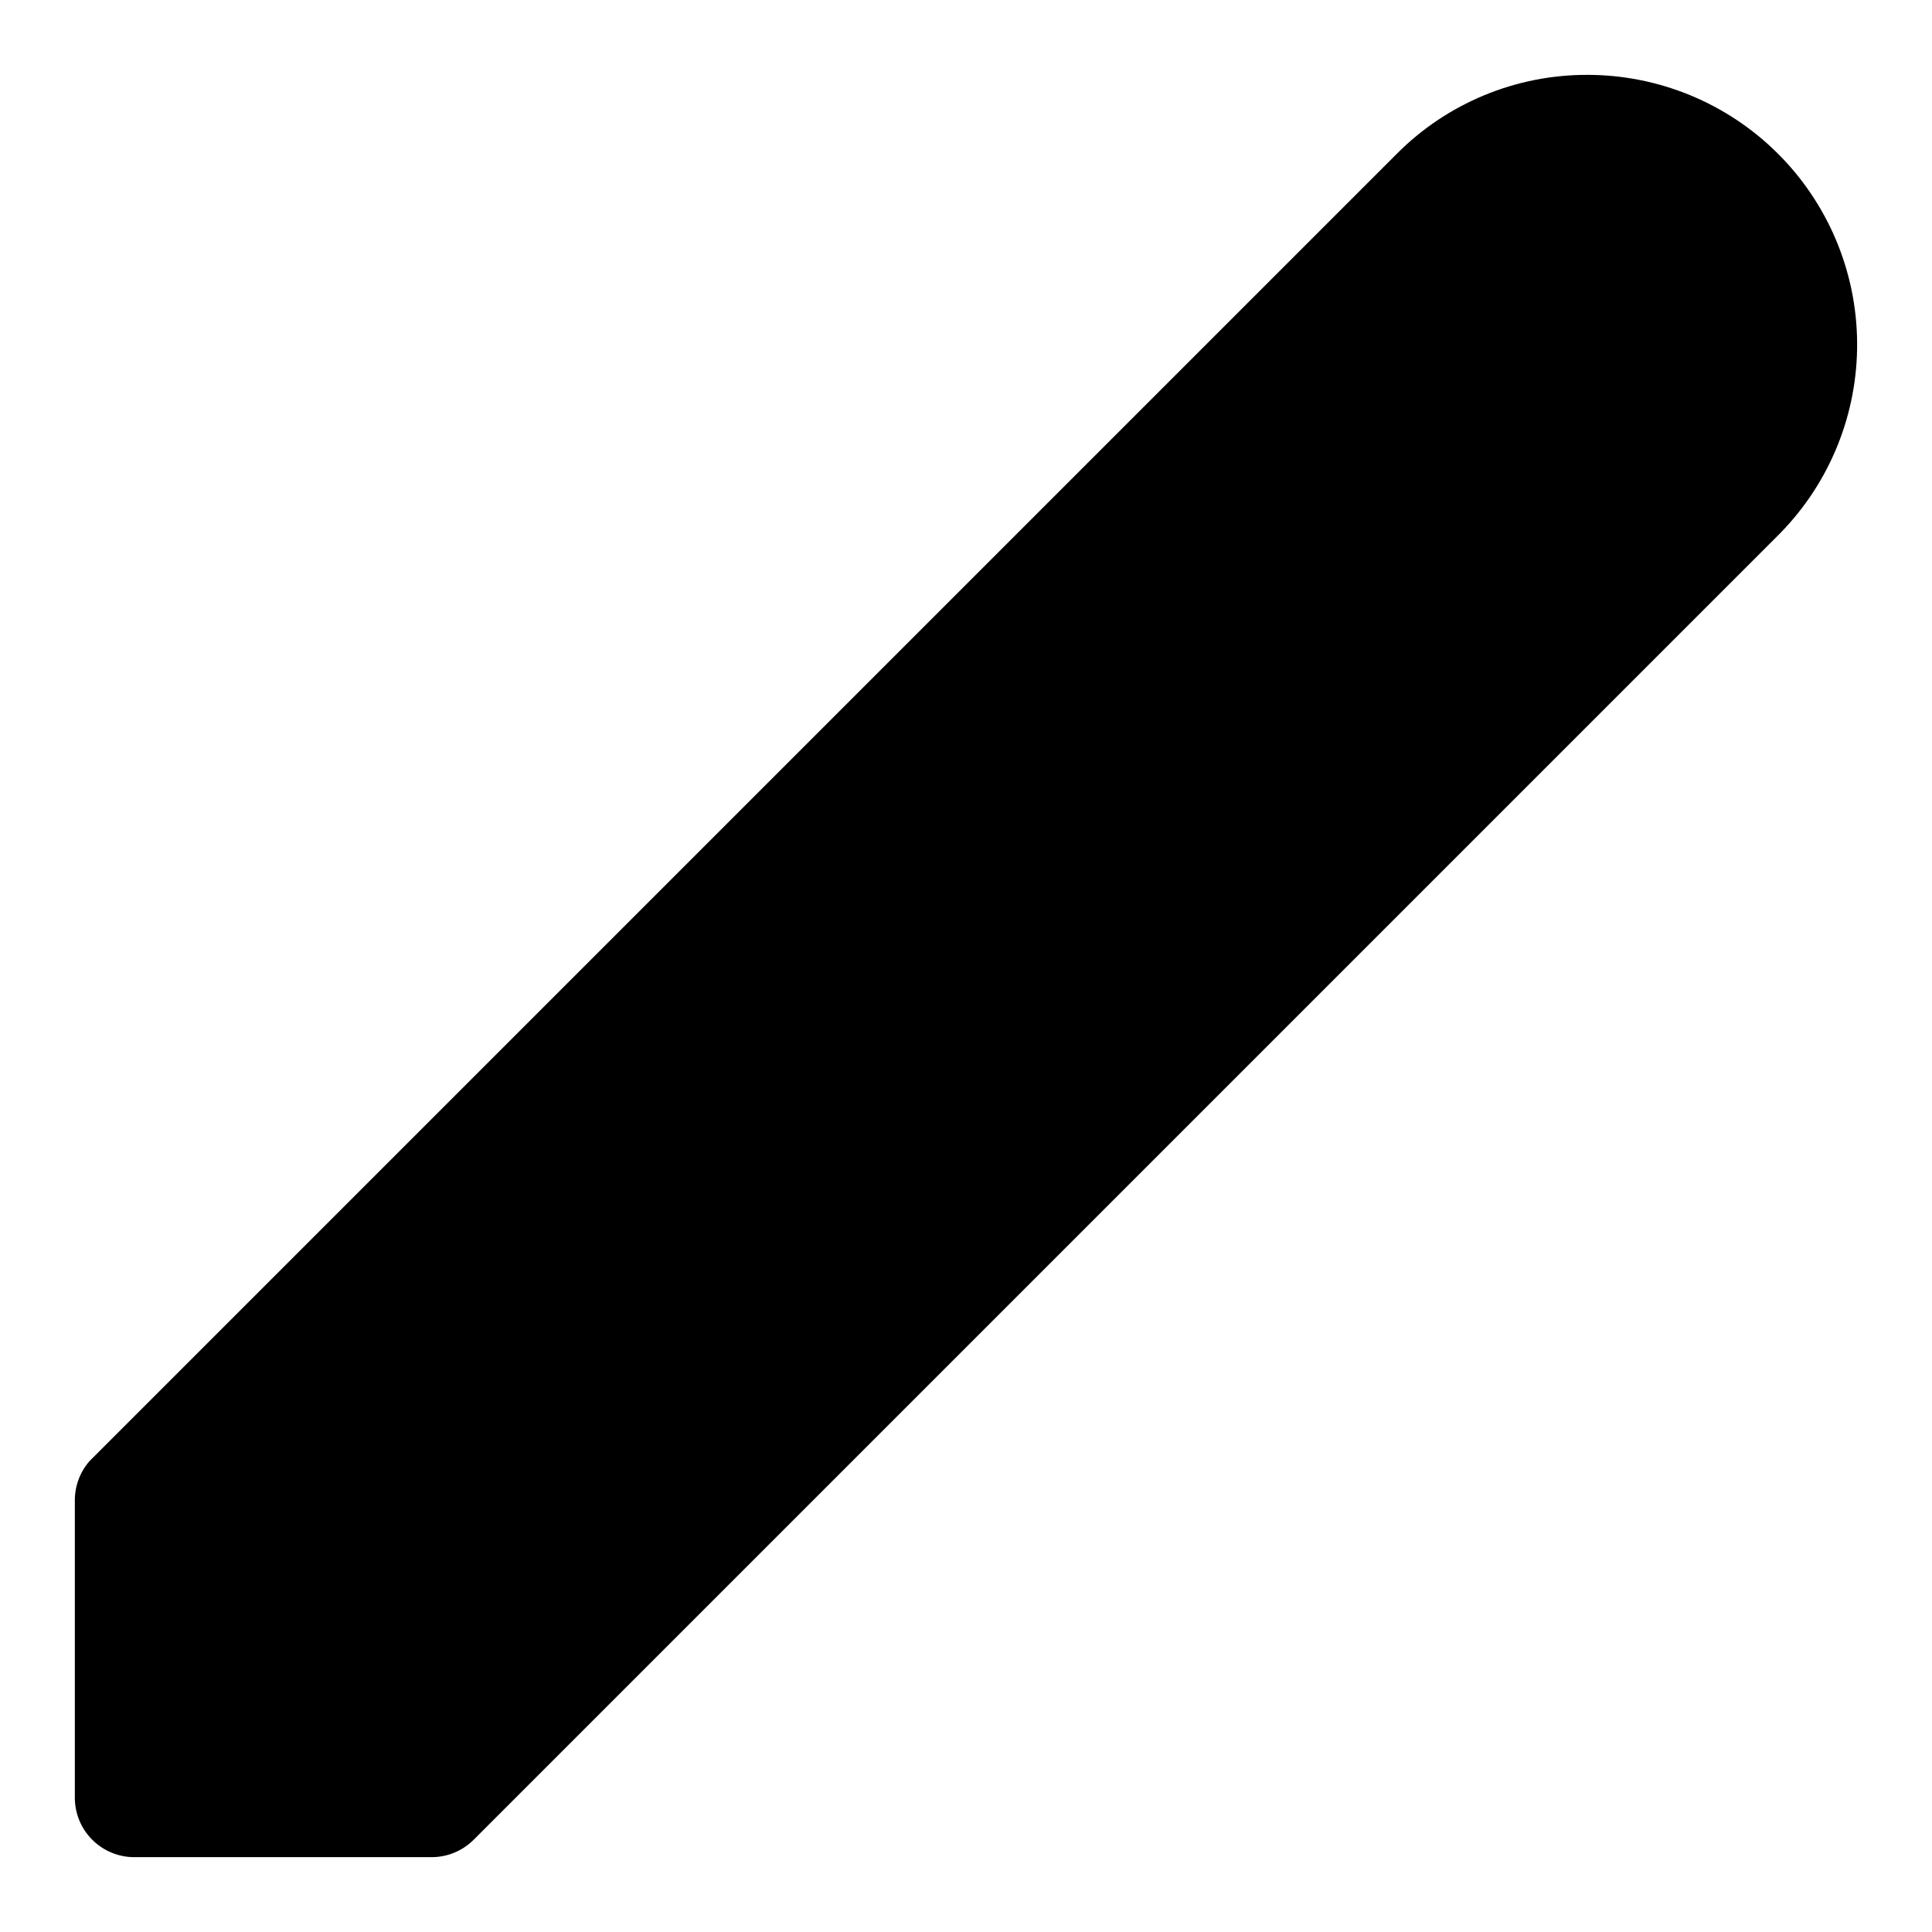 <?xml version="1.0" encoding="UTF-8"?>
<!-- Uploaded to: ICON Repo, www.svgrepo.com, Generator: ICON Repo Mixer Tools -->
<svg fill="#000000" width="800px" height="800px" version="1.1" viewBox="144 144 512 512" xmlns="http://www.w3.org/2000/svg">
 <path d="m564.68 163.84c-18.965-0.047-37.164 7.492-50.535 20.941l-346.37 346.37h-0.004c-2.566 2.914-3.969 6.668-3.938 10.551v78.719c0 4.176 1.66 8.18 4.613 11.133s6.957 4.613 11.133 4.613h78.719c4.188 0.023 8.207-1.621 11.18-4.566l346.37-346.37v-0.004c13.168-13.496 20.465-31.648 20.309-50.5-0.156-18.855-7.758-36.883-21.145-50.16-13.387-13.273-31.477-20.723-50.332-20.727z"/>
</svg>